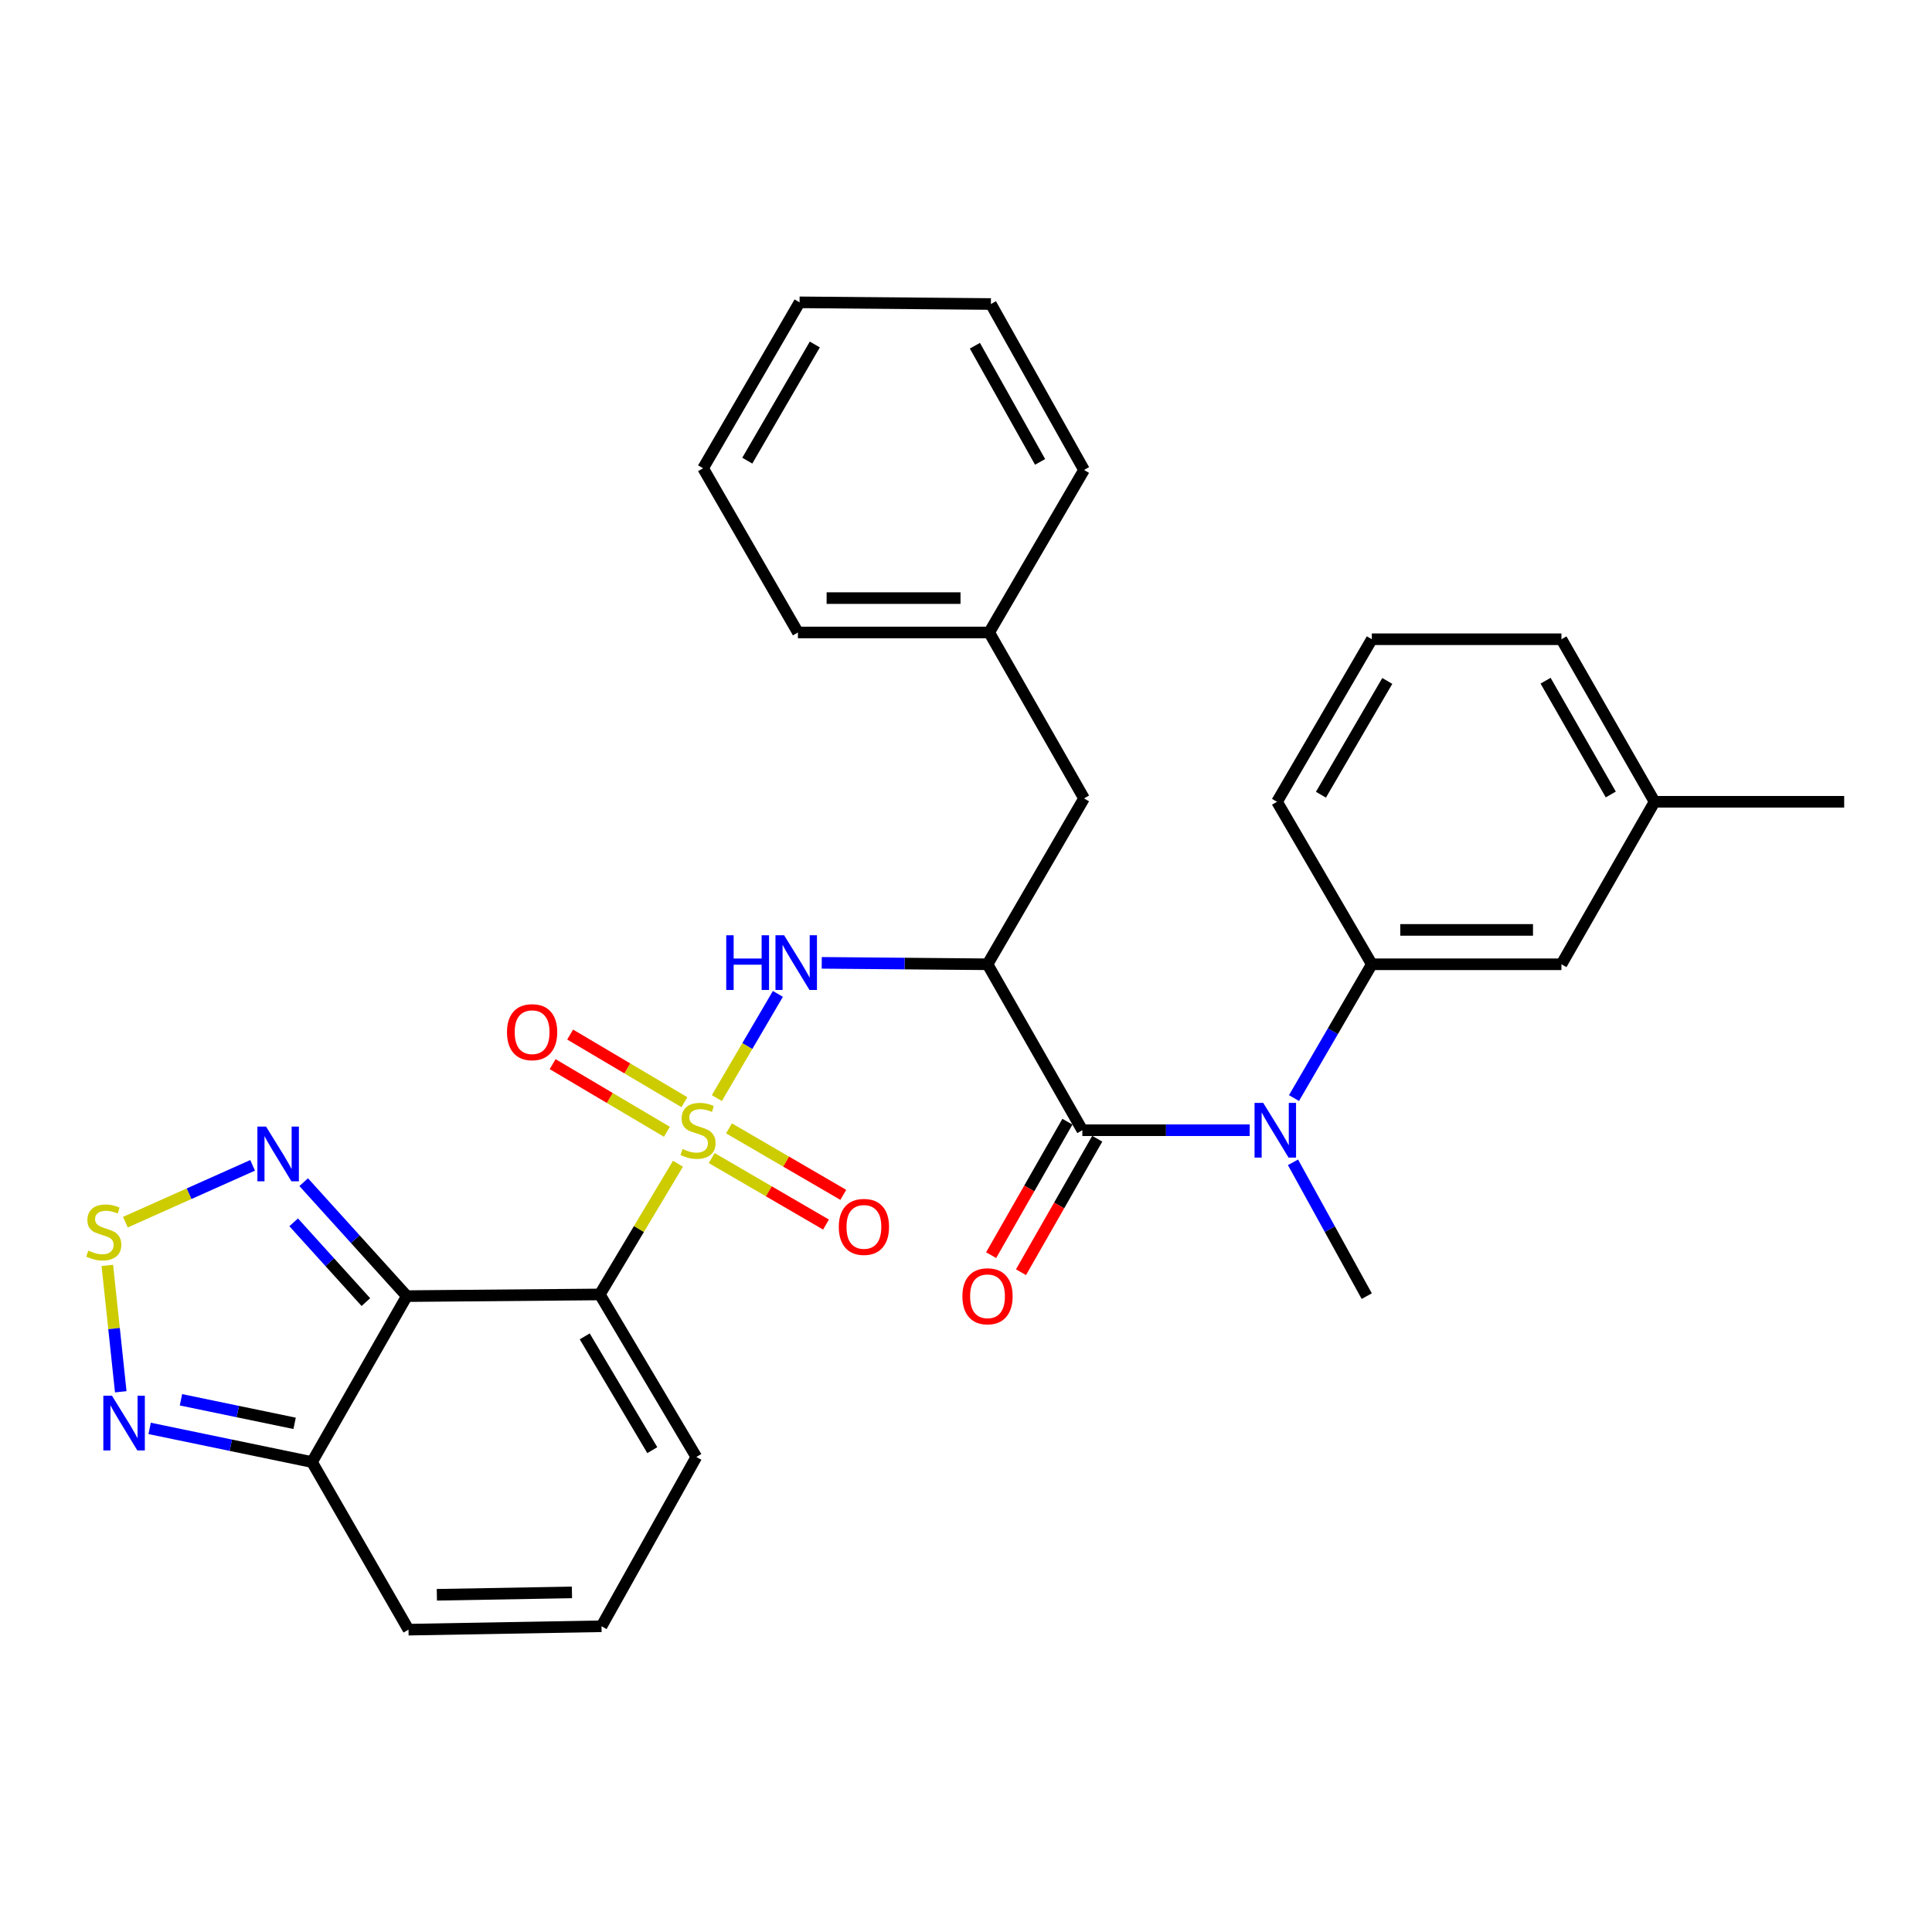 <?xml version='1.0' encoding='iso-8859-1'?>
<svg version='1.1' baseProfile='full'
              xmlns='http://www.w3.org/2000/svg'
                      xmlns:rdkit='http://www.rdkit.org/xml'
                      xmlns:xlink='http://www.w3.org/1999/xlink'
                  xml:space='preserve'
width='1000px' height='1000px' viewBox='0 0 1000 1000'>
<!-- END OF HEADER -->
<rect style='opacity:1.0;fill:#FFFFFF;stroke:none' width='1000' height='1000' x='0' y='0'> </rect>
<path class='bond-0' d='M 350.911,602.357 L 330.686,636.179' style='fill:none;fill-rule:evenodd;stroke:#CCCC00;stroke-width:6px;stroke-linecap:butt;stroke-linejoin:miter;stroke-opacity:1' />
<path class='bond-0' d='M 330.686,636.179 L 310.461,670.002' style='fill:none;fill-rule:evenodd;stroke:#000000;stroke-width:6px;stroke-linecap:butt;stroke-linejoin:miter;stroke-opacity:1' />
<path class='bond-4' d='M 371.035,568.367 L 386.833,541.405' style='fill:none;fill-rule:evenodd;stroke:#CCCC00;stroke-width:6px;stroke-linecap:butt;stroke-linejoin:miter;stroke-opacity:1' />
<path class='bond-4' d='M 386.833,541.405 L 402.631,514.442' style='fill:none;fill-rule:evenodd;stroke:#0000FF;stroke-width:6px;stroke-linecap:butt;stroke-linejoin:miter;stroke-opacity:1' />
<path class='bond-11' d='M 368.379,599.418 L 397.958,616.627' style='fill:none;fill-rule:evenodd;stroke:#CCCC00;stroke-width:6px;stroke-linecap:butt;stroke-linejoin:miter;stroke-opacity:1' />
<path class='bond-11' d='M 397.958,616.627 L 427.537,633.836' style='fill:none;fill-rule:evenodd;stroke:#FF0000;stroke-width:6px;stroke-linecap:butt;stroke-linejoin:miter;stroke-opacity:1' />
<path class='bond-11' d='M 377.327,584.039 L 406.906,601.247' style='fill:none;fill-rule:evenodd;stroke:#CCCC00;stroke-width:6px;stroke-linecap:butt;stroke-linejoin:miter;stroke-opacity:1' />
<path class='bond-11' d='M 406.906,601.247 L 436.484,618.456' style='fill:none;fill-rule:evenodd;stroke:#FF0000;stroke-width:6px;stroke-linecap:butt;stroke-linejoin:miter;stroke-opacity:1' />
<path class='bond-12' d='M 354.246,570.494 L 324.677,552.991' style='fill:none;fill-rule:evenodd;stroke:#CCCC00;stroke-width:6px;stroke-linecap:butt;stroke-linejoin:miter;stroke-opacity:1' />
<path class='bond-12' d='M 324.677,552.991 L 295.108,535.489' style='fill:none;fill-rule:evenodd;stroke:#FF0000;stroke-width:6px;stroke-linecap:butt;stroke-linejoin:miter;stroke-opacity:1' />
<path class='bond-12' d='M 345.183,585.805 L 315.614,568.303' style='fill:none;fill-rule:evenodd;stroke:#CCCC00;stroke-width:6px;stroke-linecap:butt;stroke-linejoin:miter;stroke-opacity:1' />
<path class='bond-12' d='M 315.614,568.303 L 286.045,550.801' style='fill:none;fill-rule:evenodd;stroke:#FF0000;stroke-width:6px;stroke-linecap:butt;stroke-linejoin:miter;stroke-opacity:1' />
<path class='bond-1' d='M 310.461,670.002 L 210.573,670.872' style='fill:none;fill-rule:evenodd;stroke:#000000;stroke-width:6px;stroke-linecap:butt;stroke-linejoin:miter;stroke-opacity:1' />
<path class='bond-13' d='M 310.461,670.002 L 360.419,754.133' style='fill:none;fill-rule:evenodd;stroke:#000000;stroke-width:6px;stroke-linecap:butt;stroke-linejoin:miter;stroke-opacity:1' />
<path class='bond-13' d='M 302.656,691.706 L 337.627,750.598' style='fill:none;fill-rule:evenodd;stroke:#000000;stroke-width:6px;stroke-linecap:butt;stroke-linejoin:miter;stroke-opacity:1' />
<path class='bond-5' d='M 210.573,670.872 L 183.881,641.379' style='fill:none;fill-rule:evenodd;stroke:#000000;stroke-width:6px;stroke-linecap:butt;stroke-linejoin:miter;stroke-opacity:1' />
<path class='bond-5' d='M 183.881,641.379 L 157.19,611.887' style='fill:none;fill-rule:evenodd;stroke:#0000FF;stroke-width:6px;stroke-linecap:butt;stroke-linejoin:miter;stroke-opacity:1' />
<path class='bond-5' d='M 189.373,673.963 L 170.689,653.319' style='fill:none;fill-rule:evenodd;stroke:#000000;stroke-width:6px;stroke-linecap:butt;stroke-linejoin:miter;stroke-opacity:1' />
<path class='bond-5' d='M 170.689,653.319 L 152.005,632.674' style='fill:none;fill-rule:evenodd;stroke:#0000FF;stroke-width:6px;stroke-linecap:butt;stroke-linejoin:miter;stroke-opacity:1' />
<path class='bond-7' d='M 210.573,670.872 L 161.484,756.752' style='fill:none;fill-rule:evenodd;stroke:#000000;stroke-width:6px;stroke-linecap:butt;stroke-linejoin:miter;stroke-opacity:1' />
<path class='bond-2' d='M 511.135,499.11 L 468.234,498.738' style='fill:none;fill-rule:evenodd;stroke:#000000;stroke-width:6px;stroke-linecap:butt;stroke-linejoin:miter;stroke-opacity:1' />
<path class='bond-2' d='M 468.234,498.738 L 425.333,498.365' style='fill:none;fill-rule:evenodd;stroke:#0000FF;stroke-width:6px;stroke-linecap:butt;stroke-linejoin:miter;stroke-opacity:1' />
<path class='bond-3' d='M 511.135,499.11 L 560.214,585.001' style='fill:none;fill-rule:evenodd;stroke:#000000;stroke-width:6px;stroke-linecap:butt;stroke-linejoin:miter;stroke-opacity:1' />
<path class='bond-14' d='M 511.135,499.11 L 561.094,413.25' style='fill:none;fill-rule:evenodd;stroke:#000000;stroke-width:6px;stroke-linecap:butt;stroke-linejoin:miter;stroke-opacity:1' />
<path class='bond-8' d='M 560.214,585.001 L 603.535,585.001' style='fill:none;fill-rule:evenodd;stroke:#000000;stroke-width:6px;stroke-linecap:butt;stroke-linejoin:miter;stroke-opacity:1' />
<path class='bond-8' d='M 603.535,585.001 L 646.855,585.001' style='fill:none;fill-rule:evenodd;stroke:#0000FF;stroke-width:6px;stroke-linecap:butt;stroke-linejoin:miter;stroke-opacity:1' />
<path class='bond-17' d='M 552.49,580.586 L 532.75,615.125' style='fill:none;fill-rule:evenodd;stroke:#000000;stroke-width:6px;stroke-linecap:butt;stroke-linejoin:miter;stroke-opacity:1' />
<path class='bond-17' d='M 532.75,615.125 L 513.009,649.664' style='fill:none;fill-rule:evenodd;stroke:#FF0000;stroke-width:6px;stroke-linecap:butt;stroke-linejoin:miter;stroke-opacity:1' />
<path class='bond-17' d='M 567.938,589.415 L 548.198,623.954' style='fill:none;fill-rule:evenodd;stroke:#000000;stroke-width:6px;stroke-linecap:butt;stroke-linejoin:miter;stroke-opacity:1' />
<path class='bond-17' d='M 548.198,623.954 L 528.457,658.493' style='fill:none;fill-rule:evenodd;stroke:#FF0000;stroke-width:6px;stroke-linecap:butt;stroke-linejoin:miter;stroke-opacity:1' />
<path class='bond-6' d='M 130.757,603.178 L 97.827,617.885' style='fill:none;fill-rule:evenodd;stroke:#0000FF;stroke-width:6px;stroke-linecap:butt;stroke-linejoin:miter;stroke-opacity:1' />
<path class='bond-6' d='M 97.827,617.885 L 64.898,632.592' style='fill:none;fill-rule:evenodd;stroke:#CCCC00;stroke-width:6px;stroke-linecap:butt;stroke-linejoin:miter;stroke-opacity:1' />
<path class='bond-32' d='M 55.553,654.958 L 59.029,687.671' style='fill:none;fill-rule:evenodd;stroke:#CCCC00;stroke-width:6px;stroke-linecap:butt;stroke-linejoin:miter;stroke-opacity:1' />
<path class='bond-32' d='M 59.029,687.671 L 62.504,720.384' style='fill:none;fill-rule:evenodd;stroke:#0000FF;stroke-width:6px;stroke-linecap:butt;stroke-linejoin:miter;stroke-opacity:1' />
<path class='bond-9' d='M 161.484,756.752 L 119.467,748.045' style='fill:none;fill-rule:evenodd;stroke:#000000;stroke-width:6px;stroke-linecap:butt;stroke-linejoin:miter;stroke-opacity:1' />
<path class='bond-9' d='M 119.467,748.045 L 77.449,739.337' style='fill:none;fill-rule:evenodd;stroke:#0000FF;stroke-width:6px;stroke-linecap:butt;stroke-linejoin:miter;stroke-opacity:1' />
<path class='bond-9' d='M 152.49,736.717 L 123.077,730.622' style='fill:none;fill-rule:evenodd;stroke:#000000;stroke-width:6px;stroke-linecap:butt;stroke-linejoin:miter;stroke-opacity:1' />
<path class='bond-9' d='M 123.077,730.622 L 93.665,724.527' style='fill:none;fill-rule:evenodd;stroke:#0000FF;stroke-width:6px;stroke-linecap:butt;stroke-linejoin:miter;stroke-opacity:1' />
<path class='bond-31' d='M 161.484,756.752 L 211.443,843.513' style='fill:none;fill-rule:evenodd;stroke:#000000;stroke-width:6px;stroke-linecap:butt;stroke-linejoin:miter;stroke-opacity:1' />
<path class='bond-10' d='M 669.773,568.357 L 689.912,533.734' style='fill:none;fill-rule:evenodd;stroke:#0000FF;stroke-width:6px;stroke-linecap:butt;stroke-linejoin:miter;stroke-opacity:1' />
<path class='bond-10' d='M 689.912,533.734 L 710.051,499.11' style='fill:none;fill-rule:evenodd;stroke:#000000;stroke-width:6px;stroke-linecap:butt;stroke-linejoin:miter;stroke-opacity:1' />
<path class='bond-21' d='M 669.248,601.612 L 688.334,636.242' style='fill:none;fill-rule:evenodd;stroke:#0000FF;stroke-width:6px;stroke-linecap:butt;stroke-linejoin:miter;stroke-opacity:1' />
<path class='bond-21' d='M 688.334,636.242 L 707.421,670.872' style='fill:none;fill-rule:evenodd;stroke:#000000;stroke-width:6px;stroke-linecap:butt;stroke-linejoin:miter;stroke-opacity:1' />
<path class='bond-18' d='M 710.051,499.11 L 808.198,499.11' style='fill:none;fill-rule:evenodd;stroke:#000000;stroke-width:6px;stroke-linecap:butt;stroke-linejoin:miter;stroke-opacity:1' />
<path class='bond-18' d='M 724.773,481.317 L 793.476,481.317' style='fill:none;fill-rule:evenodd;stroke:#000000;stroke-width:6px;stroke-linecap:butt;stroke-linejoin:miter;stroke-opacity:1' />
<path class='bond-22' d='M 710.051,499.11 L 660.982,414.999' style='fill:none;fill-rule:evenodd;stroke:#000000;stroke-width:6px;stroke-linecap:butt;stroke-linejoin:miter;stroke-opacity:1' />
<path class='bond-15' d='M 360.419,754.133 L 311.34,841.753' style='fill:none;fill-rule:evenodd;stroke:#000000;stroke-width:6px;stroke-linecap:butt;stroke-linejoin:miter;stroke-opacity:1' />
<path class='bond-19' d='M 561.094,413.25 L 512.005,327.369' style='fill:none;fill-rule:evenodd;stroke:#000000;stroke-width:6px;stroke-linecap:butt;stroke-linejoin:miter;stroke-opacity:1' />
<path class='bond-16' d='M 311.34,841.753 L 211.443,843.513' style='fill:none;fill-rule:evenodd;stroke:#000000;stroke-width:6px;stroke-linecap:butt;stroke-linejoin:miter;stroke-opacity:1' />
<path class='bond-16' d='M 296.042,824.227 L 226.114,825.458' style='fill:none;fill-rule:evenodd;stroke:#000000;stroke-width:6px;stroke-linecap:butt;stroke-linejoin:miter;stroke-opacity:1' />
<path class='bond-20' d='M 808.198,499.11 L 856.407,414.999' style='fill:none;fill-rule:evenodd;stroke:#000000;stroke-width:6px;stroke-linecap:butt;stroke-linejoin:miter;stroke-opacity:1' />
<path class='bond-26' d='M 512.005,327.369 L 413.007,327.369' style='fill:none;fill-rule:evenodd;stroke:#000000;stroke-width:6px;stroke-linecap:butt;stroke-linejoin:miter;stroke-opacity:1' />
<path class='bond-26' d='M 497.156,309.576 L 427.857,309.576' style='fill:none;fill-rule:evenodd;stroke:#000000;stroke-width:6px;stroke-linecap:butt;stroke-linejoin:miter;stroke-opacity:1' />
<path class='bond-27' d='M 512.005,327.369 L 561.094,243.248' style='fill:none;fill-rule:evenodd;stroke:#000000;stroke-width:6px;stroke-linecap:butt;stroke-linejoin:miter;stroke-opacity:1' />
<path class='bond-25' d='M 856.407,414.999 L 954.545,414.999' style='fill:none;fill-rule:evenodd;stroke:#000000;stroke-width:6px;stroke-linecap:butt;stroke-linejoin:miter;stroke-opacity:1' />
<path class='bond-34' d='M 856.407,414.999 L 808.198,330.868' style='fill:none;fill-rule:evenodd;stroke:#000000;stroke-width:6px;stroke-linecap:butt;stroke-linejoin:miter;stroke-opacity:1' />
<path class='bond-34' d='M 833.738,411.226 L 799.992,352.334' style='fill:none;fill-rule:evenodd;stroke:#000000;stroke-width:6px;stroke-linecap:butt;stroke-linejoin:miter;stroke-opacity:1' />
<path class='bond-23' d='M 660.982,414.999 L 710.051,330.868' style='fill:none;fill-rule:evenodd;stroke:#000000;stroke-width:6px;stroke-linecap:butt;stroke-linejoin:miter;stroke-opacity:1' />
<path class='bond-23' d='M 683.712,411.344 L 718.06,352.452' style='fill:none;fill-rule:evenodd;stroke:#000000;stroke-width:6px;stroke-linecap:butt;stroke-linejoin:miter;stroke-opacity:1' />
<path class='bond-24' d='M 710.051,330.868 L 808.198,330.868' style='fill:none;fill-rule:evenodd;stroke:#000000;stroke-width:6px;stroke-linecap:butt;stroke-linejoin:miter;stroke-opacity:1' />
<path class='bond-28' d='M 413.007,327.369 L 363.919,242.368' style='fill:none;fill-rule:evenodd;stroke:#000000;stroke-width:6px;stroke-linecap:butt;stroke-linejoin:miter;stroke-opacity:1' />
<path class='bond-29' d='M 561.094,243.248 L 512.885,157.357' style='fill:none;fill-rule:evenodd;stroke:#000000;stroke-width:6px;stroke-linecap:butt;stroke-linejoin:miter;stroke-opacity:1' />
<path class='bond-29' d='M 538.347,239.073 L 504.6,178.95' style='fill:none;fill-rule:evenodd;stroke:#000000;stroke-width:6px;stroke-linecap:butt;stroke-linejoin:miter;stroke-opacity:1' />
<path class='bond-33' d='M 363.919,242.368 L 413.857,156.487' style='fill:none;fill-rule:evenodd;stroke:#000000;stroke-width:6px;stroke-linecap:butt;stroke-linejoin:miter;stroke-opacity:1' />
<path class='bond-33' d='M 386.791,238.43 L 421.748,178.314' style='fill:none;fill-rule:evenodd;stroke:#000000;stroke-width:6px;stroke-linecap:butt;stroke-linejoin:miter;stroke-opacity:1' />
<path class='bond-30' d='M 512.885,157.357 L 413.857,156.487' style='fill:none;fill-rule:evenodd;stroke:#000000;stroke-width:6px;stroke-linecap:butt;stroke-linejoin:miter;stroke-opacity:1' />
<path  class='atom-0' d='M 353.289 594.721
Q 353.609 594.841, 354.929 595.401
Q 356.249 595.961, 357.689 596.321
Q 359.169 596.641, 360.609 596.641
Q 363.289 596.641, 364.849 595.361
Q 366.409 594.041, 366.409 591.761
Q 366.409 590.201, 365.609 589.241
Q 364.849 588.281, 363.649 587.761
Q 362.449 587.241, 360.449 586.641
Q 357.929 585.881, 356.409 585.161
Q 354.929 584.441, 353.849 582.921
Q 352.809 581.401, 352.809 578.841
Q 352.809 575.281, 355.209 573.081
Q 357.649 570.881, 362.449 570.881
Q 365.729 570.881, 369.449 572.441
L 368.529 575.521
Q 365.129 574.121, 362.569 574.121
Q 359.809 574.121, 358.289 575.281
Q 356.769 576.401, 356.809 578.361
Q 356.809 579.881, 357.569 580.801
Q 358.369 581.721, 359.489 582.241
Q 360.649 582.761, 362.569 583.361
Q 365.129 584.161, 366.649 584.961
Q 368.169 585.761, 369.249 587.401
Q 370.369 589.001, 370.369 591.761
Q 370.369 595.681, 367.729 597.801
Q 365.129 599.881, 360.769 599.881
Q 358.249 599.881, 356.329 599.321
Q 354.449 598.801, 352.209 597.881
L 353.289 594.721
' fill='#CCCC00'/>
<path  class='atom-5' d='M 375.898 484.09
L 379.738 484.09
L 379.738 496.13
L 394.218 496.13
L 394.218 484.09
L 398.058 484.09
L 398.058 512.41
L 394.218 512.41
L 394.218 499.33
L 379.738 499.33
L 379.738 512.41
L 375.898 512.41
L 375.898 484.09
' fill='#0000FF'/>
<path  class='atom-5' d='M 405.858 484.09
L 415.138 499.09
Q 416.058 500.57, 417.538 503.25
Q 419.018 505.93, 419.098 506.09
L 419.098 484.09
L 422.858 484.09
L 422.858 512.41
L 418.978 512.41
L 409.018 496.01
Q 407.858 494.09, 406.618 491.89
Q 405.418 489.69, 405.058 489.01
L 405.058 512.41
L 401.378 512.41
L 401.378 484.09
L 405.858 484.09
' fill='#0000FF'/>
<path  class='atom-6' d='M 137.708 583.118
L 146.988 598.118
Q 147.908 599.598, 149.388 602.278
Q 150.868 604.958, 150.948 605.118
L 150.948 583.118
L 154.708 583.118
L 154.708 611.438
L 150.828 611.438
L 140.868 595.038
Q 139.708 593.118, 138.468 590.918
Q 137.268 588.718, 136.908 588.038
L 136.908 611.438
L 133.228 611.438
L 133.228 583.118
L 137.708 583.118
' fill='#0000FF'/>
<path  class='atom-7' d='M 45.708 647.309
Q 46.028 647.429, 47.348 647.989
Q 48.668 648.549, 50.108 648.909
Q 51.588 649.229, 53.028 649.229
Q 55.708 649.229, 57.268 647.949
Q 58.828 646.629, 58.828 644.349
Q 58.828 642.789, 58.028 641.829
Q 57.268 640.869, 56.068 640.349
Q 54.868 639.829, 52.868 639.229
Q 50.348 638.469, 48.828 637.749
Q 47.348 637.029, 46.268 635.509
Q 45.228 633.989, 45.228 631.429
Q 45.228 627.869, 47.628 625.669
Q 50.068 623.469, 54.868 623.469
Q 58.148 623.469, 61.868 625.029
L 60.948 628.109
Q 57.548 626.709, 54.988 626.709
Q 52.228 626.709, 50.708 627.869
Q 49.188 628.989, 49.228 630.949
Q 49.228 632.469, 49.988 633.389
Q 50.788 634.309, 51.908 634.829
Q 53.068 635.349, 54.988 635.949
Q 57.548 636.749, 59.068 637.549
Q 60.588 638.349, 61.668 639.989
Q 62.788 641.589, 62.788 644.349
Q 62.788 648.269, 60.148 650.389
Q 57.548 652.469, 53.188 652.469
Q 50.668 652.469, 48.748 651.909
Q 46.868 651.389, 44.628 650.469
L 45.708 647.309
' fill='#CCCC00'/>
<path  class='atom-9' d='M 653.832 570.841
L 663.112 585.841
Q 664.032 587.321, 665.512 590.001
Q 666.992 592.681, 667.072 592.841
L 667.072 570.841
L 670.832 570.841
L 670.832 599.161
L 666.952 599.161
L 656.992 582.761
Q 655.832 580.841, 654.592 578.641
Q 653.392 576.441, 653.032 575.761
L 653.032 599.161
L 649.352 599.161
L 649.352 570.841
L 653.832 570.841
' fill='#0000FF'/>
<path  class='atom-10' d='M 57.966 722.437
L 67.246 737.437
Q 68.166 738.917, 69.646 741.597
Q 71.126 744.277, 71.206 744.437
L 71.206 722.437
L 74.966 722.437
L 74.966 750.757
L 71.086 750.757
L 61.126 734.357
Q 59.966 732.437, 58.726 730.237
Q 57.526 728.037, 57.166 727.357
L 57.166 750.757
L 53.486 750.757
L 53.486 722.437
L 57.966 722.437
' fill='#0000FF'/>
<path  class='atom-12' d='M 434.16 635.039
Q 434.16 628.239, 437.52 624.439
Q 440.88 620.639, 447.16 620.639
Q 453.44 620.639, 456.8 624.439
Q 460.16 628.239, 460.16 635.039
Q 460.16 641.919, 456.76 645.839
Q 453.36 649.719, 447.16 649.719
Q 440.92 649.719, 437.52 645.839
Q 434.16 641.959, 434.16 635.039
M 447.16 646.519
Q 451.48 646.519, 453.8 643.639
Q 456.16 640.719, 456.16 635.039
Q 456.16 629.479, 453.8 626.679
Q 451.48 623.839, 447.16 623.839
Q 442.84 623.839, 440.48 626.639
Q 438.16 629.439, 438.16 635.039
Q 438.16 640.759, 440.48 643.639
Q 442.84 646.519, 447.16 646.519
' fill='#FF0000'/>
<path  class='atom-13' d='M 262.418 534.252
Q 262.418 527.452, 265.778 523.652
Q 269.138 519.852, 275.418 519.852
Q 281.698 519.852, 285.058 523.652
Q 288.418 527.452, 288.418 534.252
Q 288.418 541.132, 285.018 545.052
Q 281.618 548.932, 275.418 548.932
Q 269.178 548.932, 265.778 545.052
Q 262.418 541.172, 262.418 534.252
M 275.418 545.732
Q 279.738 545.732, 282.058 542.852
Q 284.418 539.932, 284.418 534.252
Q 284.418 528.692, 282.058 525.892
Q 279.738 523.052, 275.418 523.052
Q 271.098 523.052, 268.738 525.852
Q 266.418 528.652, 266.418 534.252
Q 266.418 539.972, 268.738 542.852
Q 271.098 545.732, 275.418 545.732
' fill='#FF0000'/>
<path  class='atom-18' d='M 498.135 670.952
Q 498.135 664.152, 501.495 660.352
Q 504.855 656.552, 511.135 656.552
Q 517.415 656.552, 520.775 660.352
Q 524.135 664.152, 524.135 670.952
Q 524.135 677.832, 520.735 681.752
Q 517.335 685.632, 511.135 685.632
Q 504.895 685.632, 501.495 681.752
Q 498.135 677.872, 498.135 670.952
M 511.135 682.432
Q 515.455 682.432, 517.775 679.552
Q 520.135 676.632, 520.135 670.952
Q 520.135 665.392, 517.775 662.592
Q 515.455 659.752, 511.135 659.752
Q 506.815 659.752, 504.455 662.552
Q 502.135 665.352, 502.135 670.952
Q 502.135 676.672, 504.455 679.552
Q 506.815 682.432, 511.135 682.432
' fill='#FF0000'/>
</svg>
